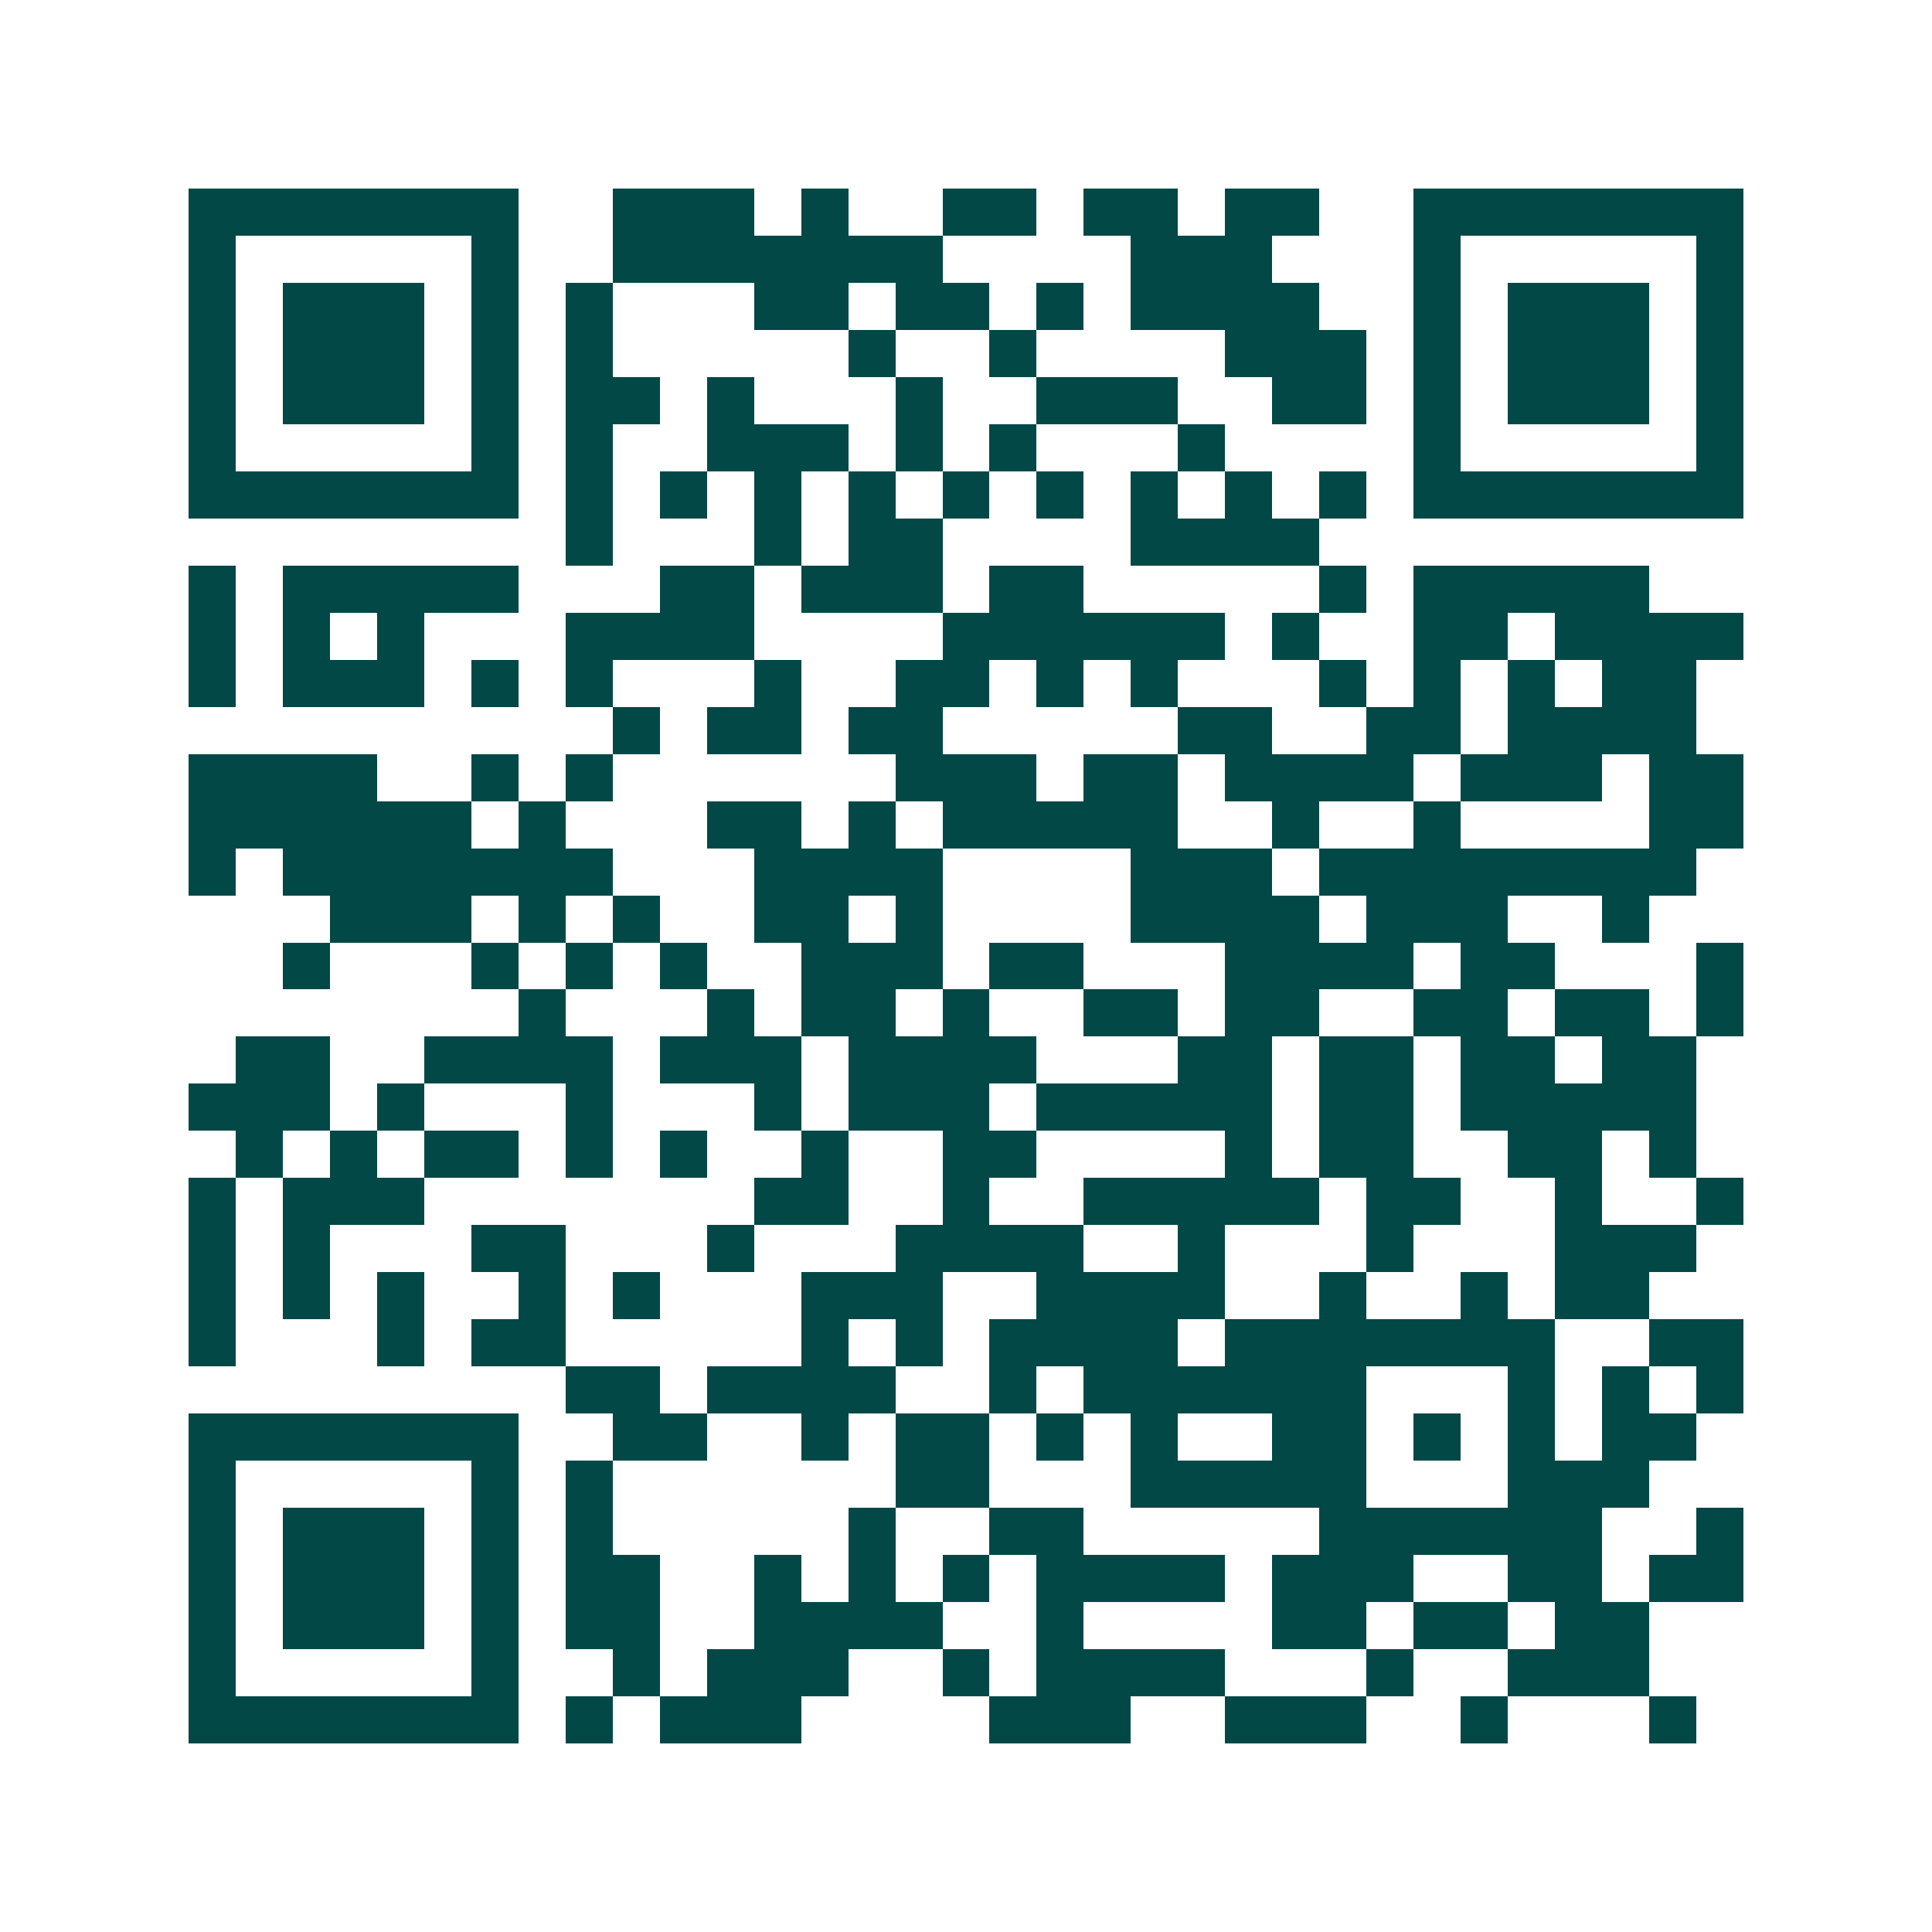 <svg xmlns="http://www.w3.org/2000/svg" width="200" height="200" viewBox="0 0 41 41" shape-rendering="crispEdges"><path fill="#ffffff" d="M0 0h41v41H0z"/><path stroke="#014847" d="M4 4.5h7m2 0h3m1 0h1m2 0h2m1 0h2m1 0h2m2 0h7M4 5.5h1m5 0h1m2 0h7m4 0h3m3 0h1m5 0h1M4 6.5h1m1 0h3m1 0h1m1 0h1m3 0h2m1 0h2m1 0h1m1 0h4m2 0h1m1 0h3m1 0h1M4 7.5h1m1 0h3m1 0h1m1 0h1m5 0h1m2 0h1m4 0h3m1 0h1m1 0h3m1 0h1M4 8.5h1m1 0h3m1 0h1m1 0h2m1 0h1m3 0h1m2 0h3m2 0h2m1 0h1m1 0h3m1 0h1M4 9.5h1m5 0h1m1 0h1m2 0h3m1 0h1m1 0h1m3 0h1m4 0h1m5 0h1M4 10.5h7m1 0h1m1 0h1m1 0h1m1 0h1m1 0h1m1 0h1m1 0h1m1 0h1m1 0h1m1 0h7M12 11.5h1m3 0h1m1 0h2m4 0h4M4 12.5h1m1 0h5m3 0h2m1 0h3m1 0h2m5 0h1m1 0h5M4 13.5h1m1 0h1m1 0h1m3 0h4m4 0h6m1 0h1m2 0h2m1 0h4M4 14.5h1m1 0h3m1 0h1m1 0h1m3 0h1m2 0h2m1 0h1m1 0h1m3 0h1m1 0h1m1 0h1m1 0h2M13 15.5h1m1 0h2m1 0h2m5 0h2m2 0h2m1 0h4M4 16.5h4m2 0h1m1 0h1m6 0h3m1 0h2m1 0h4m1 0h3m1 0h2M4 17.5h6m1 0h1m3 0h2m1 0h1m1 0h5m2 0h1m2 0h1m4 0h2M4 18.5h1m1 0h7m3 0h4m4 0h3m1 0h8M7 19.5h3m1 0h1m1 0h1m2 0h2m1 0h1m4 0h4m1 0h3m2 0h1M6 20.5h1m3 0h1m1 0h1m1 0h1m2 0h3m1 0h2m3 0h4m1 0h2m3 0h1M11 21.5h1m3 0h1m1 0h2m1 0h1m2 0h2m1 0h2m2 0h2m1 0h2m1 0h1M5 22.5h2m2 0h4m1 0h3m1 0h4m3 0h2m1 0h2m1 0h2m1 0h2M4 23.5h3m1 0h1m3 0h1m3 0h1m1 0h3m1 0h5m1 0h2m1 0h5M5 24.5h1m1 0h1m1 0h2m1 0h1m1 0h1m2 0h1m2 0h2m4 0h1m1 0h2m2 0h2m1 0h1M4 25.5h1m1 0h3m7 0h2m2 0h1m2 0h5m1 0h2m2 0h1m2 0h1M4 26.5h1m1 0h1m3 0h2m3 0h1m3 0h4m2 0h1m3 0h1m3 0h3M4 27.5h1m1 0h1m1 0h1m2 0h1m1 0h1m3 0h3m2 0h4m2 0h1m2 0h1m1 0h2M4 28.5h1m3 0h1m1 0h2m5 0h1m1 0h1m1 0h4m1 0h7m2 0h2M12 29.5h2m1 0h4m2 0h1m1 0h6m3 0h1m1 0h1m1 0h1M4 30.5h7m2 0h2m2 0h1m1 0h2m1 0h1m1 0h1m2 0h2m1 0h1m1 0h1m1 0h2M4 31.5h1m5 0h1m1 0h1m6 0h2m3 0h5m3 0h3M4 32.5h1m1 0h3m1 0h1m1 0h1m5 0h1m2 0h2m5 0h6m2 0h1M4 33.5h1m1 0h3m1 0h1m1 0h2m2 0h1m1 0h1m1 0h1m1 0h4m1 0h3m2 0h2m1 0h2M4 34.5h1m1 0h3m1 0h1m1 0h2m2 0h4m2 0h1m4 0h2m1 0h2m1 0h2M4 35.5h1m5 0h1m2 0h1m1 0h3m2 0h1m1 0h4m3 0h1m2 0h3M4 36.5h7m1 0h1m1 0h3m4 0h3m2 0h3m2 0h1m3 0h1"/></svg>
